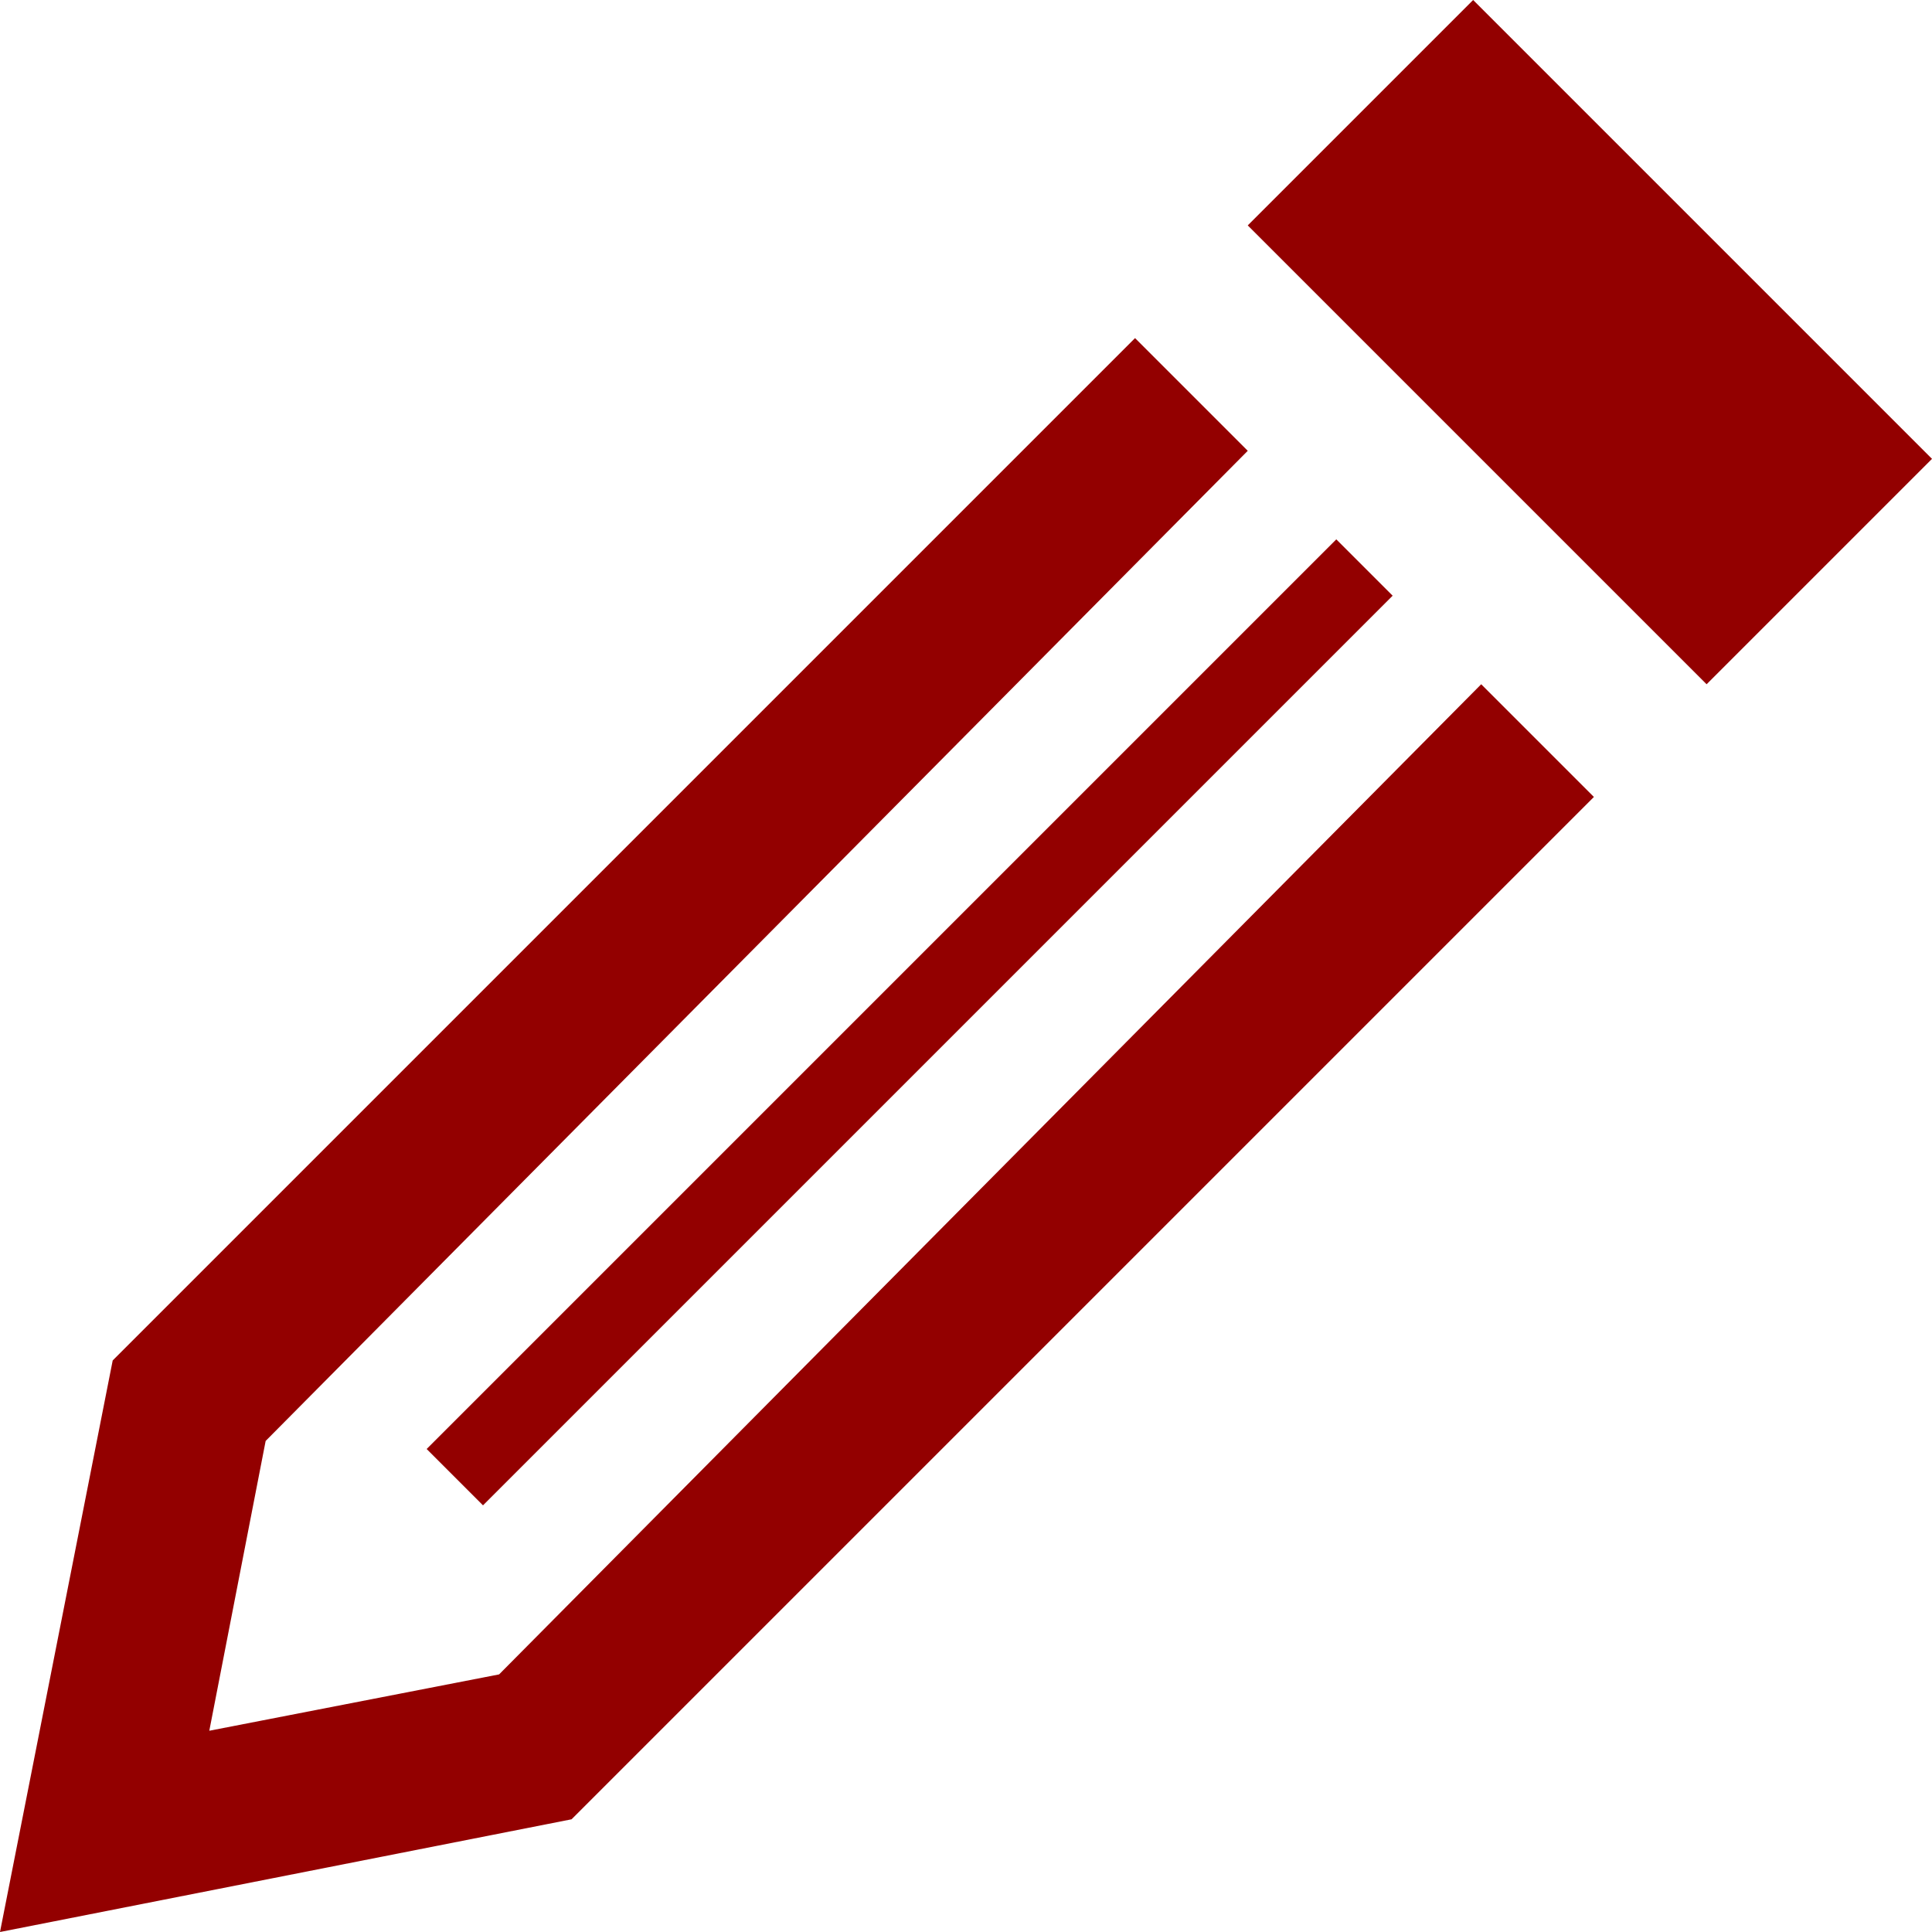<?xml version="1.0" encoding="utf-8"?>
<!-- Generator: Adobe Illustrator 26.0.2, SVG Export Plug-In . SVG Version: 6.00 Build 0)  -->
<svg version="1.1" id="レイヤー_1" xmlns="http://www.w3.org/2000/svg" xmlns:xlink="http://www.w3.org/1999/xlink" x="0px"
	 y="0px" viewBox="0 0 24 24" style="enable-background:new 0 0 24 24;" xml:space="preserve">
<style type="text/css">
	.st0{fill:#930000;}
</style>
<path class="st0" d="M18.4,8.5l1.4,1.4L7.1,22.6L0,24l1.4-7.1L14.1,4.2l1.4,1.4L3.3,17.9l-0.7,3.6l3.6-0.7L18.4,8.5z M18.3,0
	l-2.8,2.8l5.7,5.7L24,5.7L18.3,0z M6,18.7L17.3,7.4l-0.7-0.7L5.3,18L6,18.7z"/>
</svg>
